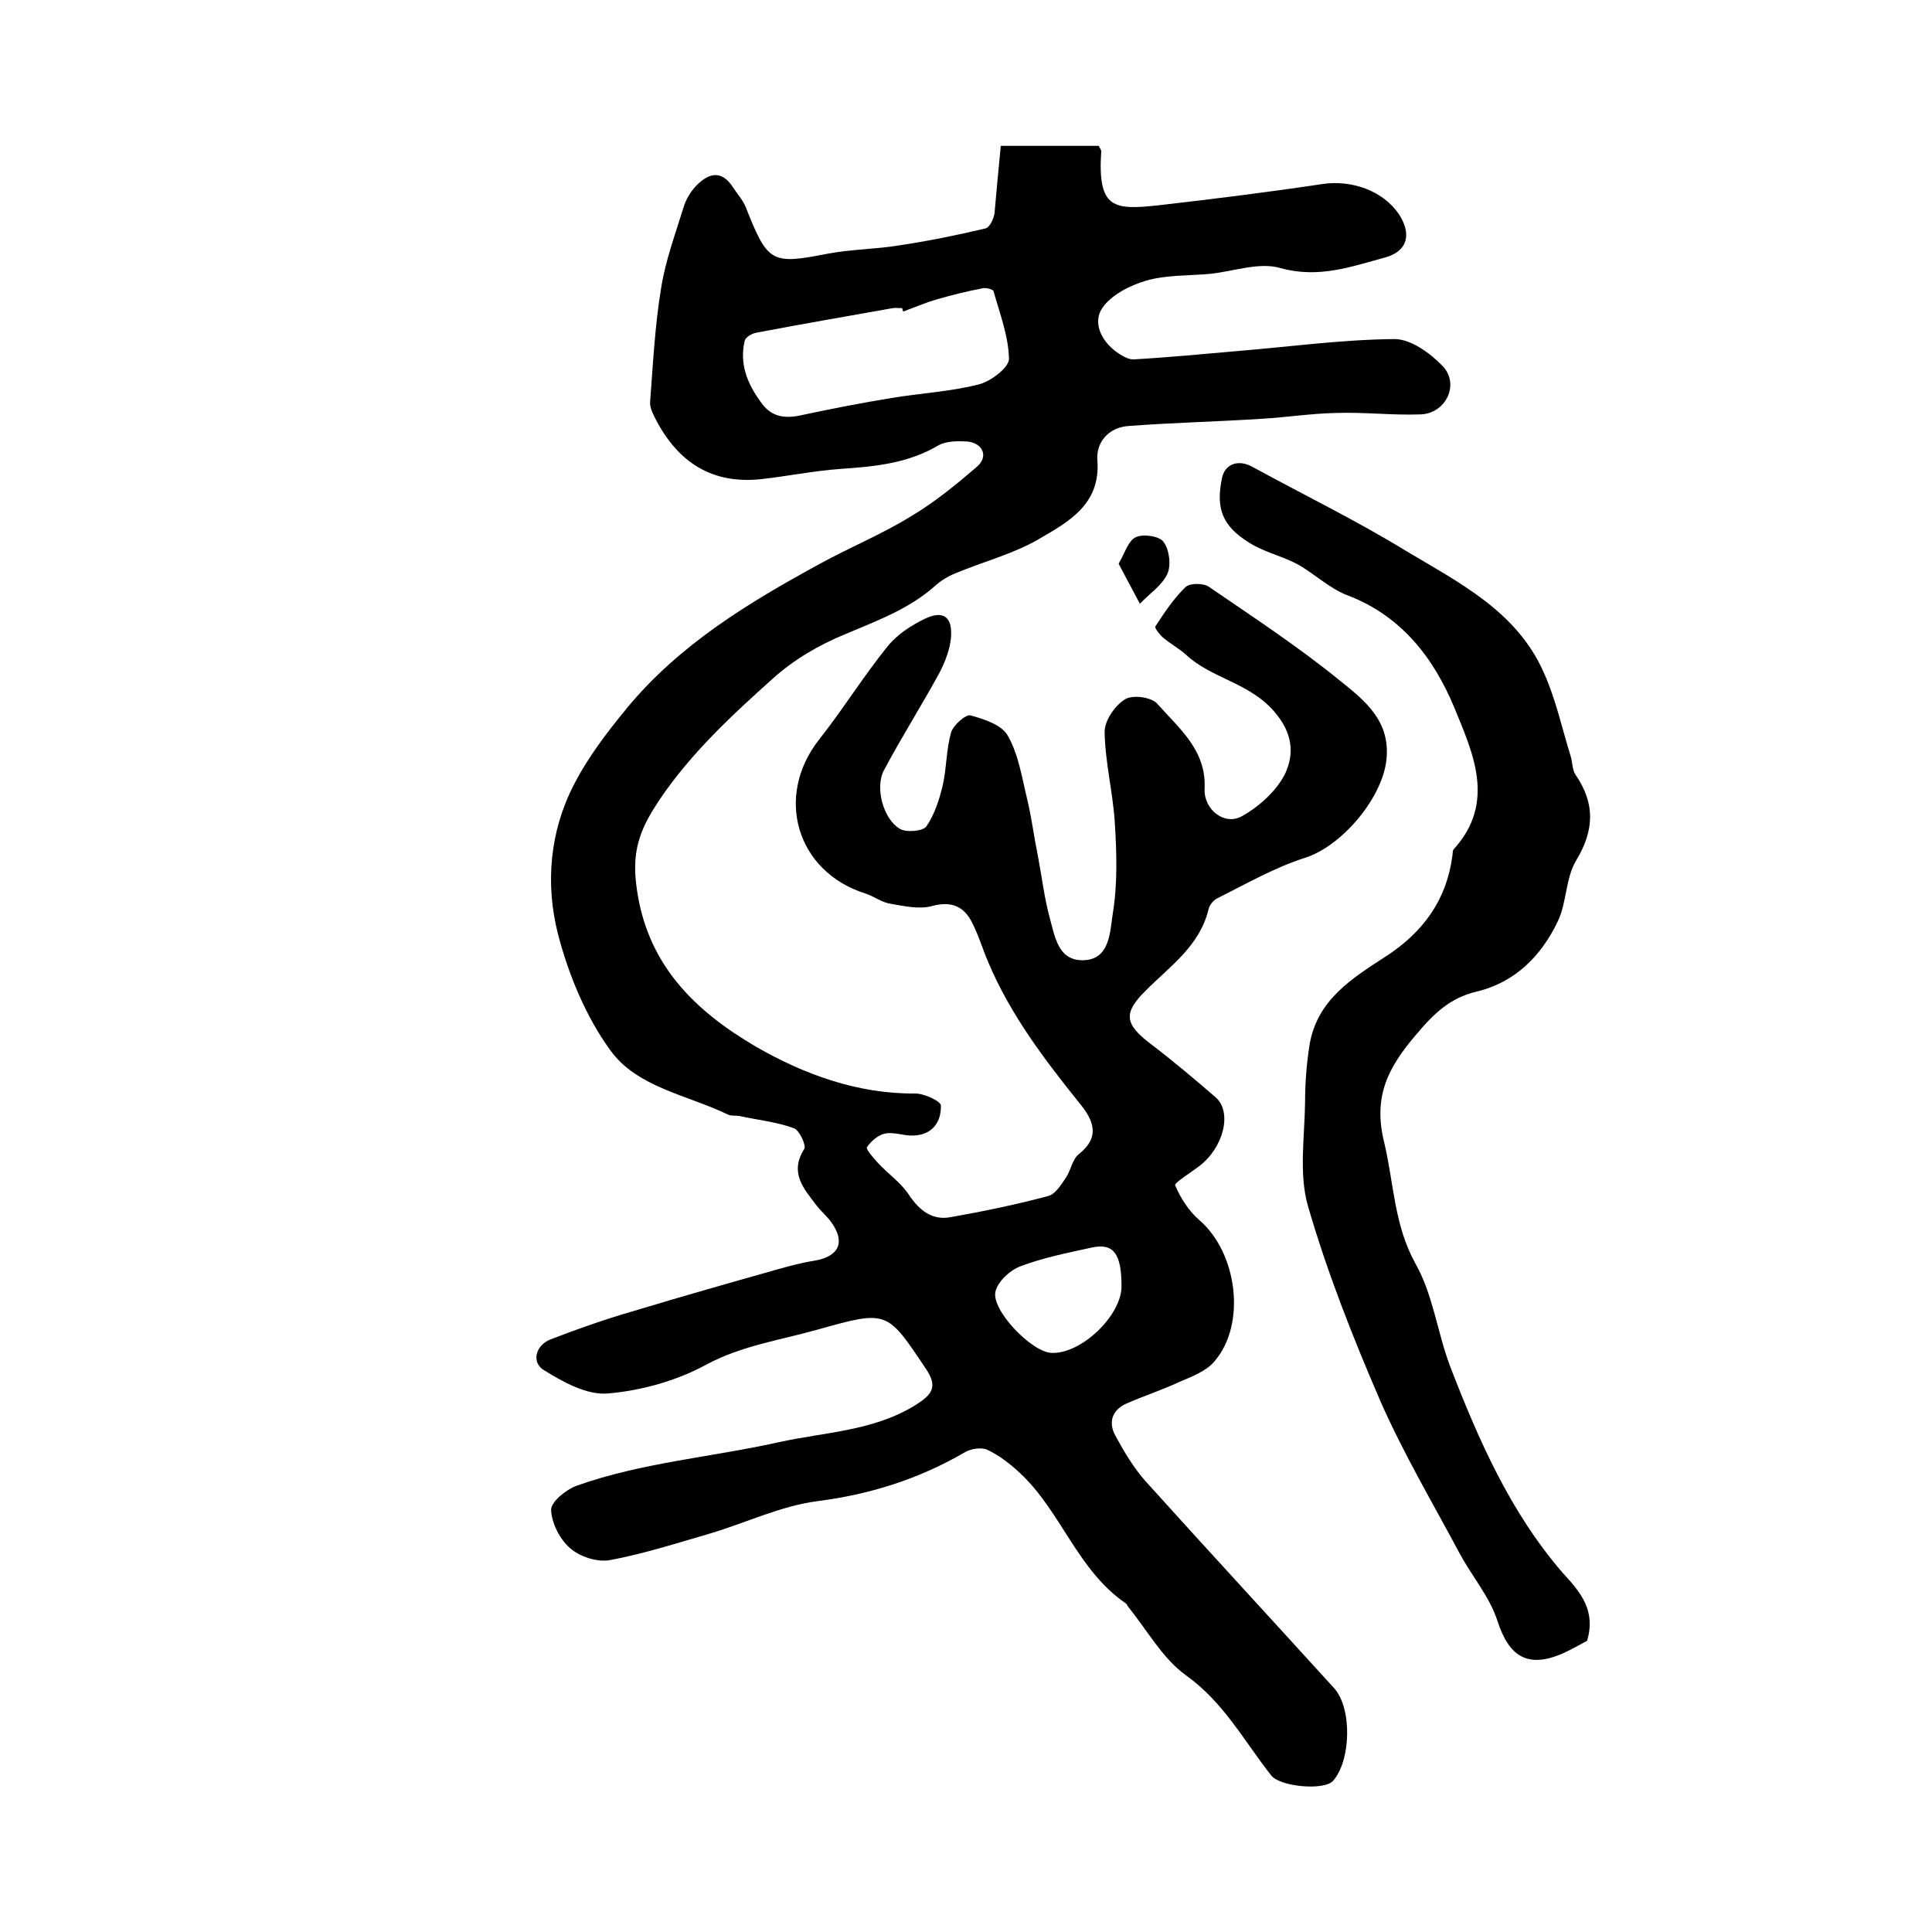 <?xml version="1.0" encoding="utf-8"?>
<!-- Generator: Adobe Illustrator 22.0.0, SVG Export Plug-In . SVG Version: 6.00 Build 0)  -->
<svg version="1.1" id="图层_1" xmlns="http://www.w3.org/2000/svg" xmlns:xlink="http://www.w3.org/1999/xlink" x="0px" y="0px"
	 viewBox="0 0 400 400" style="enable-background:new 0 0 400 400;" xml:space="preserve">
<style type="text/css">
	.st0{fill:#FFFFFF;}
</style>
<g>
	
	<path d="M207.2,30.2c7.1,0,13.8,0,20.3,0c0.2,0.5,0.5,0.8,0.5,1.1c-0.8,12,2.6,12.2,11.9,11.2c11.3-1.3,22.6-2.7,33.9-4.4
		c6.1-0.9,12.5,1.4,15.8,6.2c2.7,4.1,1.9,7.7-2.8,9c-7,1.9-13.8,4.4-21.7,2.2c-4.4-1.3-9.7,0.7-14.6,1.2c-4.4,0.4-9,0.2-13.2,1.4
		c-3.4,1-7.3,3-9.1,5.7c-2,3-0.2,6.8,3,9.1c1,0.7,2.4,1.6,3.6,1.5c7.1-0.4,14.2-1.1,21.2-1.7c10.9-0.9,21.8-2.4,32.7-2.5
		c3.4,0,7.4,2.9,10,5.6c3.6,3.8,0.6,9.9-4.7,10c-5.8,0.2-11.6-0.5-17.4-0.3c-5.1,0.1-10.2,0.9-15.3,1.2c-9.2,0.6-18.5,0.8-27.7,1.5
		c-4.1,0.3-6.7,3.4-6.4,7.1c0.7,9.2-6.1,12.8-12.1,16.3c-5.3,3.1-11.6,4.7-17.3,7.1c-1.5,0.6-3,1.5-4.2,2.6c-5.4,4.8-12,7.2-18.6,10
		c-5.4,2.2-10.7,5.3-15,9.2c-8.5,7.6-16.9,15.4-23.4,25c-3.6,5.4-5.8,9.9-4.9,17.4c1.9,16.7,12.2,26.4,24.8,33.8
		c9.9,5.7,21,9.8,33,9.7c1.9,0,5.3,1.6,5.3,2.5c0.1,3.4-1.8,6.1-5.7,6.2c-2,0.1-4-0.8-5.9-0.4c-1.4,0.3-2.9,1.6-3.7,2.8
		c-0.3,0.4,1.3,2.2,2.2,3.2c2.1,2.3,4.8,4.1,6.5,6.7c2.2,3.3,4.9,5.3,8.6,4.6c6.8-1.2,13.6-2.6,20.3-4.4c1.4-0.4,2.6-2.3,3.6-3.8
		c1-1.5,1.3-3.7,2.6-4.8c4.6-3.6,3.1-7.1,0.2-10.6c-7.3-9.1-14.3-18.3-18.9-29.2c-1.2-2.8-2-5.6-3.4-8.3c-1.7-3.3-4.3-4.4-8.3-3.3
		c-2.6,0.7-5.7,0-8.6-0.5c-1.8-0.3-3.3-1.5-5.1-2.1c-14.3-4.5-18.9-20.1-9.6-31.9c4.9-6.2,9.1-13,14.1-19.2c2-2.5,4.9-4.4,7.8-5.8
		c3.8-1.8,5.7-0.4,5.4,3.8c-0.2,2.5-1.2,5.1-2.4,7.4c-3.7,6.8-7.9,13.4-11.5,20.2c-1.9,3.6-0.1,10.1,3.3,12.1
		c1.3,0.8,4.8,0.5,5.5-0.5c1.7-2.5,2.7-5.6,3.4-8.6c0.8-3.5,0.7-7.3,1.7-10.8c0.4-1.5,3-3.8,4-3.6c2.9,0.8,6.6,2,7.8,4.3
		c2.2,3.9,2.9,8.7,4,13.2c0.9,3.8,1.4,7.8,2.2,11.7c0.8,4.2,1.3,8.5,2.4,12.6c1.1,3.9,1.7,9.1,7.1,8.9c5.5-0.2,5.4-6.1,6-9.7
		c1-6.2,0.8-12.6,0.4-18.9c-0.4-6.2-2-12.4-2.1-18.7c0-2.3,2.1-5.4,4.2-6.7c1.5-1,5.5-0.5,6.7,0.9c4.5,5.1,10.2,9.6,9.8,17.6
		c-0.2,4.3,4.1,7.7,7.7,5.7c3.6-2,7.4-5.4,9.1-9.1c1.7-3.9,1.5-8.1-2.4-12.6c-5.2-6-12.9-6.8-18.2-11.7c-1.4-1.3-3.3-2.3-4.8-3.6
		c-0.7-0.6-1.8-2-1.6-2.3c1.9-2.9,3.8-5.8,6.3-8.2c0.9-0.8,3.7-0.8,4.8,0c9.2,6.3,18.5,12.4,27.1,19.4c5.1,4.1,10.7,8.4,9.6,16.8
		c-1.1,7.9-9.3,17.5-16.8,19.9c-6.3,2-12.2,5.4-18.2,8.4c-0.8,0.4-1.6,1.4-1.8,2.3c-1.8,7.5-7.9,11.7-12.9,16.7
		c-4.8,4.7-4.5,7,0.9,11.1c4.6,3.5,9.1,7.3,13.5,11.1c3.5,3.1,1.6,10.5-3.5,14.3c-1.7,1.3-5.1,3.4-4.9,3.9c1.1,2.6,2.8,5.3,5,7.2
		c7.9,6.8,9.8,21.6,3.1,29.3c-1.7,2-4.6,3.1-7.2,4.2c-3.6,1.7-7.4,2.9-11,4.5c-2.9,1.3-3.8,3.8-2.3,6.6c1.8,3.3,3.8,6.7,6.3,9.5
		c12.9,14.3,26,28.5,39,42.8c3.8,4.2,3.5,15-0.2,19.2c-1.9,2.1-11,1.2-12.8-1.1c-5.6-7.1-9.8-15.1-17.6-20.7
		c-4.9-3.5-8.1-9.4-12-14.2c-0.2-0.3-0.3-0.6-0.6-0.8c-9.9-6.8-13.3-18.9-21.7-26.8c-2-1.9-4.3-3.7-6.8-4.9
		c-1.2-0.6-3.3-0.3-4.6,0.4c-9.6,5.6-19.7,8.8-30.7,10.2c-7.6,1-14.8,4.5-22.2,6.7c-6.9,2-13.7,4.2-20.7,5.5
		c-2.6,0.5-6.3-0.7-8.3-2.5c-2.1-1.8-3.8-5.2-3.9-7.9c0-1.7,3.1-4.2,5.3-5c13.5-4.8,27.9-5.9,41.8-9c9.5-2.1,19.8-2.3,28.5-7.8
		c3.3-2.1,4.5-3.7,2-7.4c-8.1-12.1-7.9-12.2-22.5-8.1c-7.8,2.2-15.7,3.3-23.1,7.3c-6.1,3.3-13.3,5.3-20.2,5.9
		c-4.4,0.4-9.4-2.4-13.4-4.9c-2.5-1.6-1.6-5.1,1.5-6.3c5.7-2.2,11.4-4.2,17.3-5.9c9.9-3,19.8-5.8,29.7-8.6c2.5-0.7,5.1-1.4,7.7-1.8
		c5.1-0.9,6.4-3.9,3.3-8.1c-0.9-1.2-2.1-2.2-3-3.4c-2.6-3.4-5.6-6.7-2.5-11.6c0.5-0.7-1-3.9-2.1-4.3c-3.5-1.3-7.4-1.7-11.1-2.5
		c-0.8-0.2-1.8,0-2.5-0.3c-8.4-4.1-18.8-5.6-24.4-13.3c-5.1-7-8.7-15.7-10.9-24.2c-2.6-10.3-1.7-21.1,3.3-30.8
		c2.9-5.7,6.9-10.9,11-15.9c10.9-13.2,25.3-21.9,40-29.9c6.2-3.4,12.8-6.1,18.8-9.8c4.9-2.9,9.4-6.6,13.7-10.3
		c2.4-2.1,1.2-4.9-2.1-5.2c-1.9-0.1-4.3-0.1-5.9,0.8c-6.4,3.8-13.3,4.4-20.5,4.9c-5.4,0.4-10.8,1.5-16.2,2.1
		c-10.2,1.1-17.2-3.5-21.8-12.3c-0.6-1.2-1.3-2.5-1.2-3.7c0.6-7.9,1-15.9,2.3-23.7c0.9-5.6,2.9-11,4.6-16.5c0.5-1.7,1.5-3.4,2.8-4.7
		c2.5-2.5,5.1-3.1,7.4,0.4c0.9,1.4,2.1,2.7,2.7,4.2c4.6,11.6,5.3,11.9,17.1,9.6c4.8-0.9,9.9-0.9,14.7-1.7c6-0.9,11.9-2.1,17.8-3.5
		c0.9-0.2,1.7-1.9,1.9-3.1C206.3,39.8,206.7,35.2,207.2,30.2z M187,64.5c-0.1-0.2-0.2-0.5-0.2-0.7c-0.7,0-1.3-0.1-2,0
		c-9.5,1.7-18.9,3.3-28.3,5.1c-0.9,0.2-2.1,0.9-2.3,1.6c-1.2,4.9,0.6,9.1,3.5,13c2.2,3,5.1,3.2,8.5,2.4c6.1-1.3,12.3-2.5,18.4-3.5
		c6-1,12.1-1.3,18-2.8c2.5-0.6,6.3-3.5,6.3-5.3c-0.1-4.7-1.9-9.4-3.2-14c-0.1-0.4-1.6-0.8-2.3-0.6c-3.2,0.6-6.4,1.4-9.5,2.3
		C191.5,62.7,189.2,63.7,187,64.5z M232.2,266.3c0-6.8-1.7-9-6.2-8c-5,1.1-10.1,2.1-14.8,3.9c-2.1,0.8-4.6,3.1-5.1,5.2
		c-0.9,3.9,7.6,12.6,11.6,12.7C223.8,280.4,232.2,272.4,232.2,266.3z"/>
	<path d="M328.6,339.7c-1.5,0.8-3.2,1.8-5,2.6c-7.3,3.2-11.2,0.7-13.6-6.8c-1.6-4.9-5.2-9.1-7.7-13.7c-5.6-10.5-11.7-20.8-16.5-31.7
		c-5.7-13.2-11-26.6-15-40.4c-1.9-6.6-0.7-14.2-0.6-21.4c0-4,0.3-7.9,0.9-11.8c1.5-9.5,8.9-14,16-18.6c7.6-5,12.4-11.6,13.6-20.7
		c0.1-0.5,0-1.1,0.3-1.4c8.8-9.7,3.9-20,0.1-29.3c-4.2-10.1-10.8-18.9-22-23.2c-3.8-1.4-6.9-4.5-10.5-6.5c-3.2-1.7-6.9-2.5-9.9-4.4
		c-5.7-3.5-7-7.2-5.7-13.4c0.6-3,3.4-3.9,6.2-2.4c10.6,5.8,21.5,11.1,31.8,17.4c11,6.6,23,12.5,28.6,25.2c2.5,5.5,3.8,11.6,5.6,17.4
		c0.4,1.3,0.3,2.8,1,3.8c4.1,6,3.9,11.5,0.1,17.8c-2.2,3.7-1.9,8.7-3.8,12.6c-3.4,7.1-8.8,12.6-16.8,14.5c-5.5,1.3-8.9,4.6-12.5,8.9
		c-5.8,6.8-9,12.8-6.6,22.4c2,8.4,2,17,6.5,25.1c3.6,6.4,4.5,14.2,7.1,21.1c5.9,15.3,12.5,30.3,23.3,42.8
		C327.4,329.8,330.4,333.5,328.6,339.7z"/>
	<path d="M231.6,116.7c1.3-2.2,2-4.8,3.6-5.5c1.5-0.7,4.9-0.2,5.7,1c1.2,1.6,1.6,4.8,0.8,6.6c-1.1,2.4-3.7,4.1-5.7,6.2
		C234.6,122.3,233.2,119.8,231.6,116.7z"/>
	
	
</g>
</svg>
